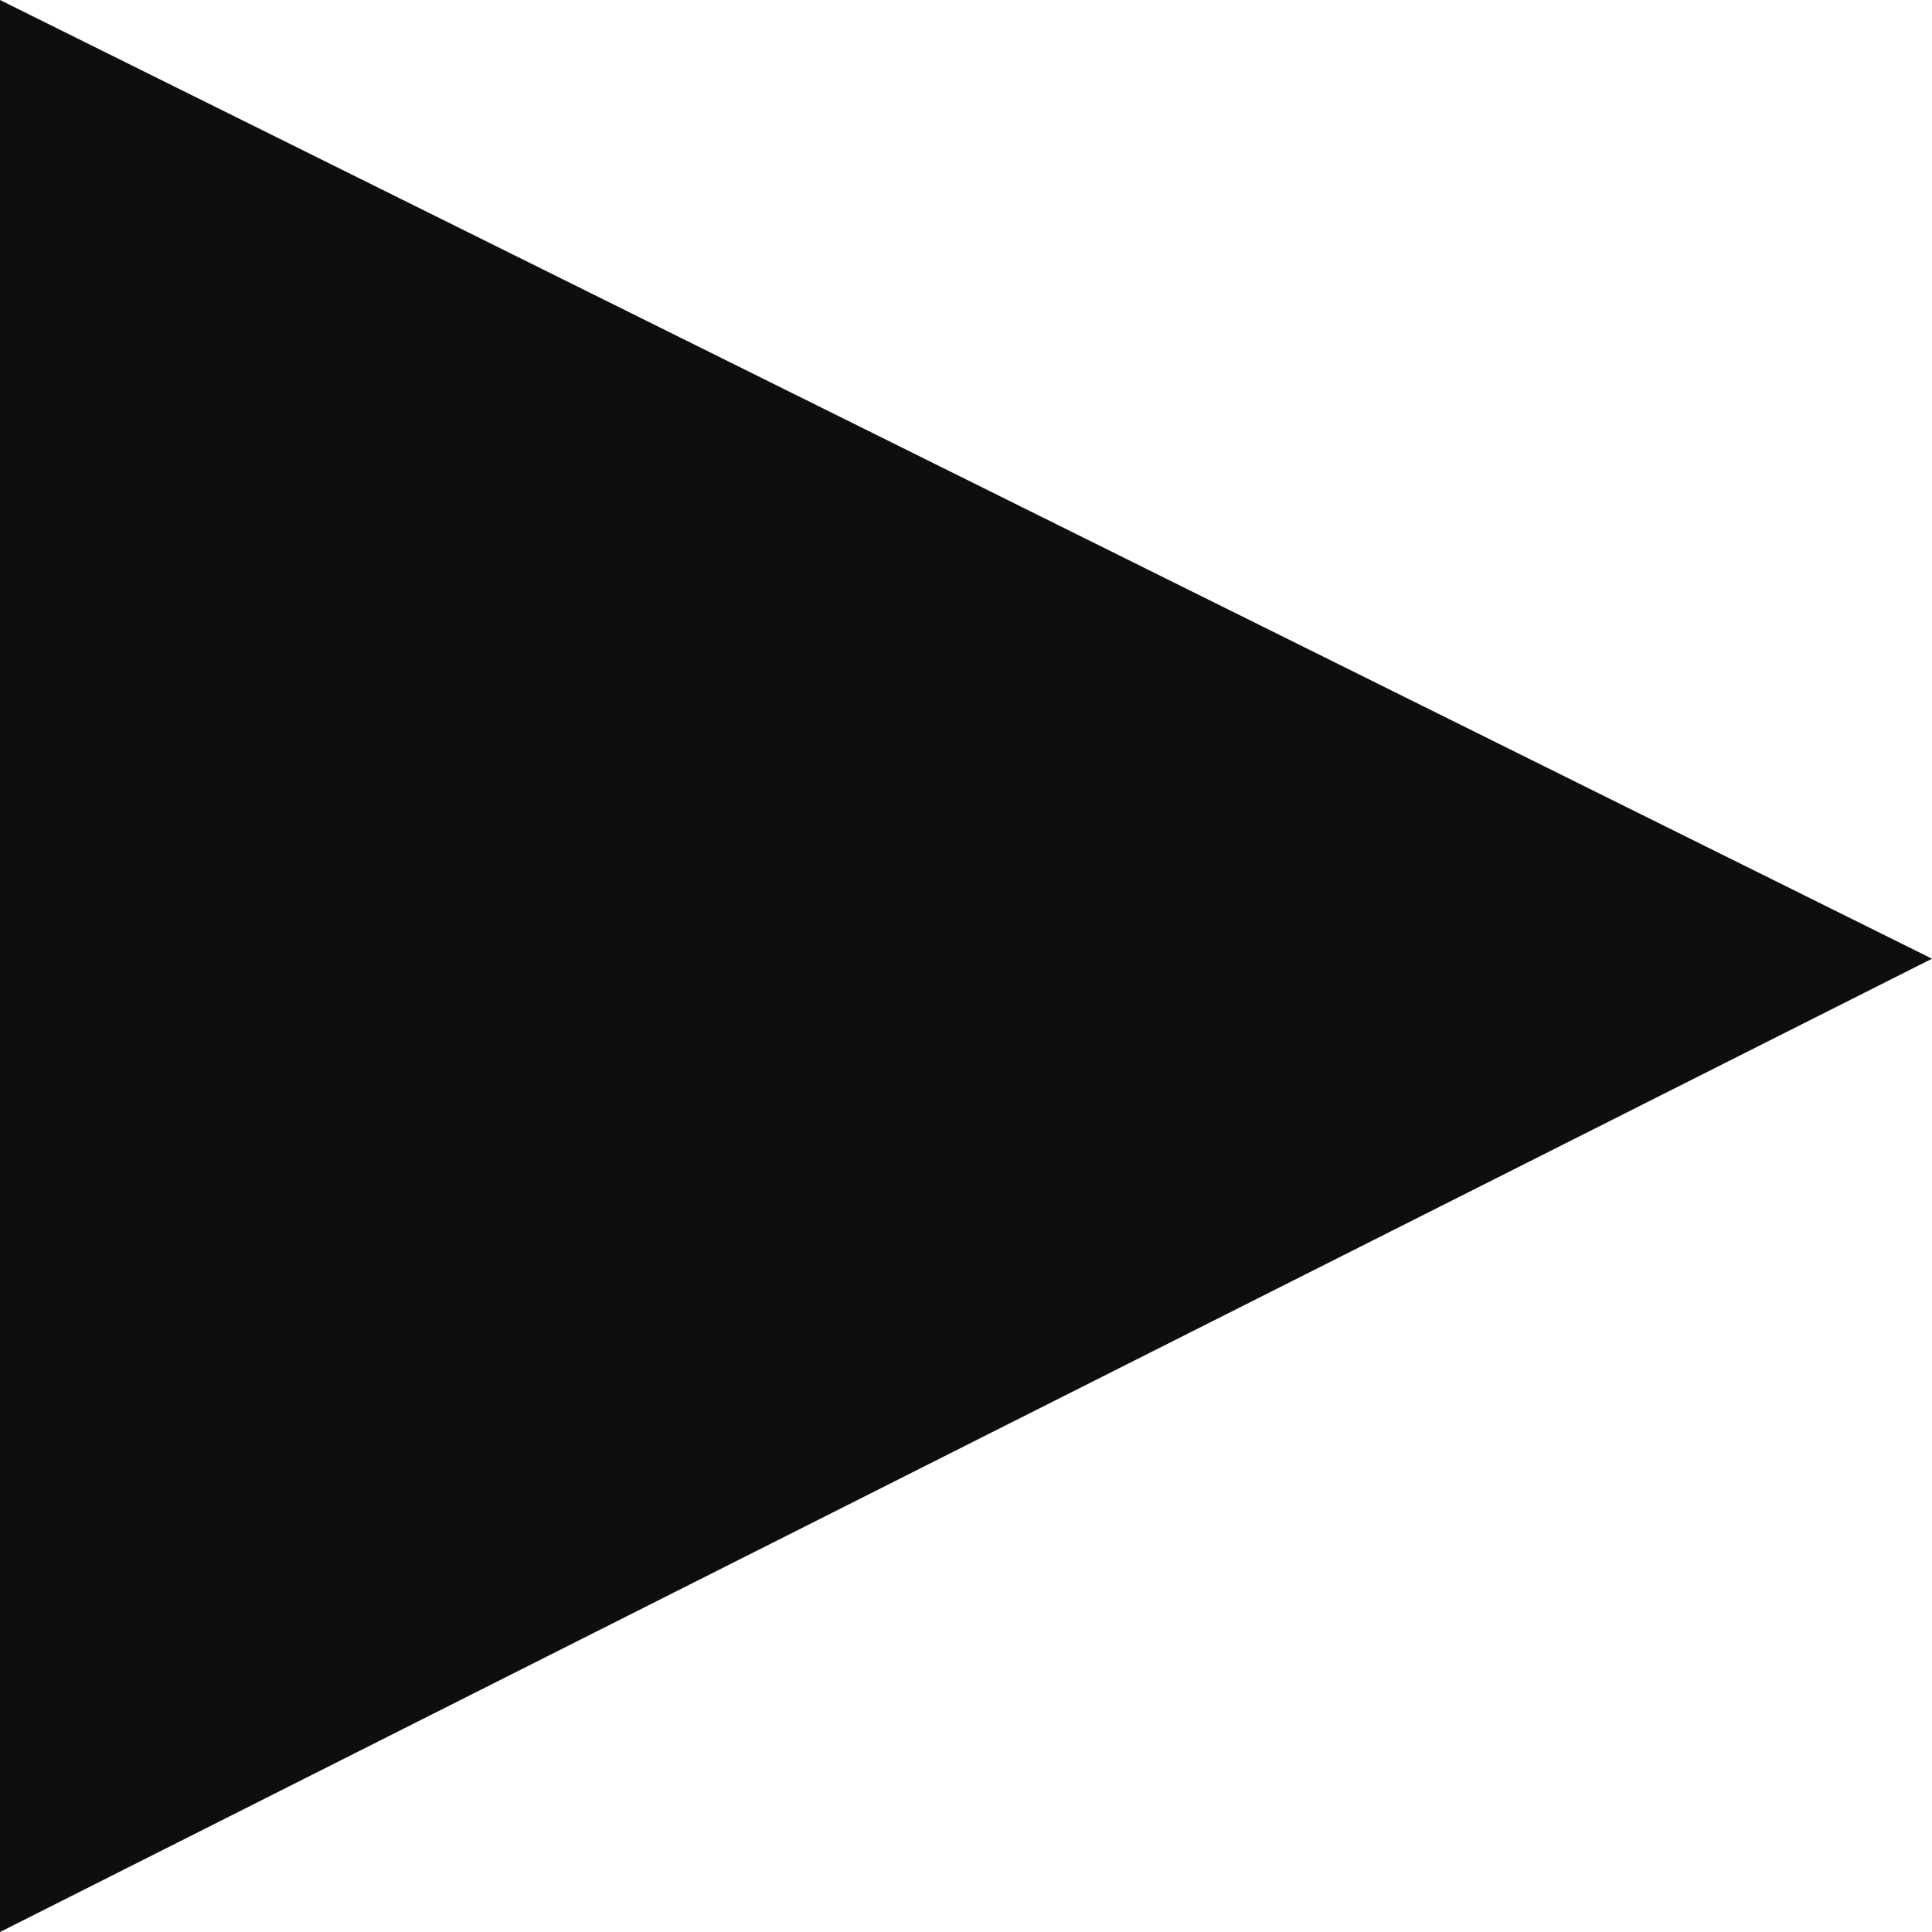 <?xml version="1.0" encoding="UTF-8"?>
<svg width="22px" height="22px" viewBox="0 0 22 22" version="1.1" xmlns="http://www.w3.org/2000/svg" xmlns:xlink="http://www.w3.org/1999/xlink">
    <!-- Generator: sketchtool 52.6 (67491) - http://www.bohemiancoding.com/sketch -->
    <title>0E5987EE-2377-46E1-9EE0-3B4113E9F8F0</title>
    <desc>Created with sketchtool.</desc>
    <g id="Design" stroke="none" stroke-width="1" fill="none" fill-rule="evenodd">
        <g id="UI-1.0-Home-Test-1" transform="translate(-766, -4342)" fill="#0E0E0E">
            <g id="Group-11" transform="translate(727, 4305)">
                <polygon id="Rectangle" points="39 37 61 47.917 39 59"></polygon>
            </g>
        </g>
    </g>
</svg>